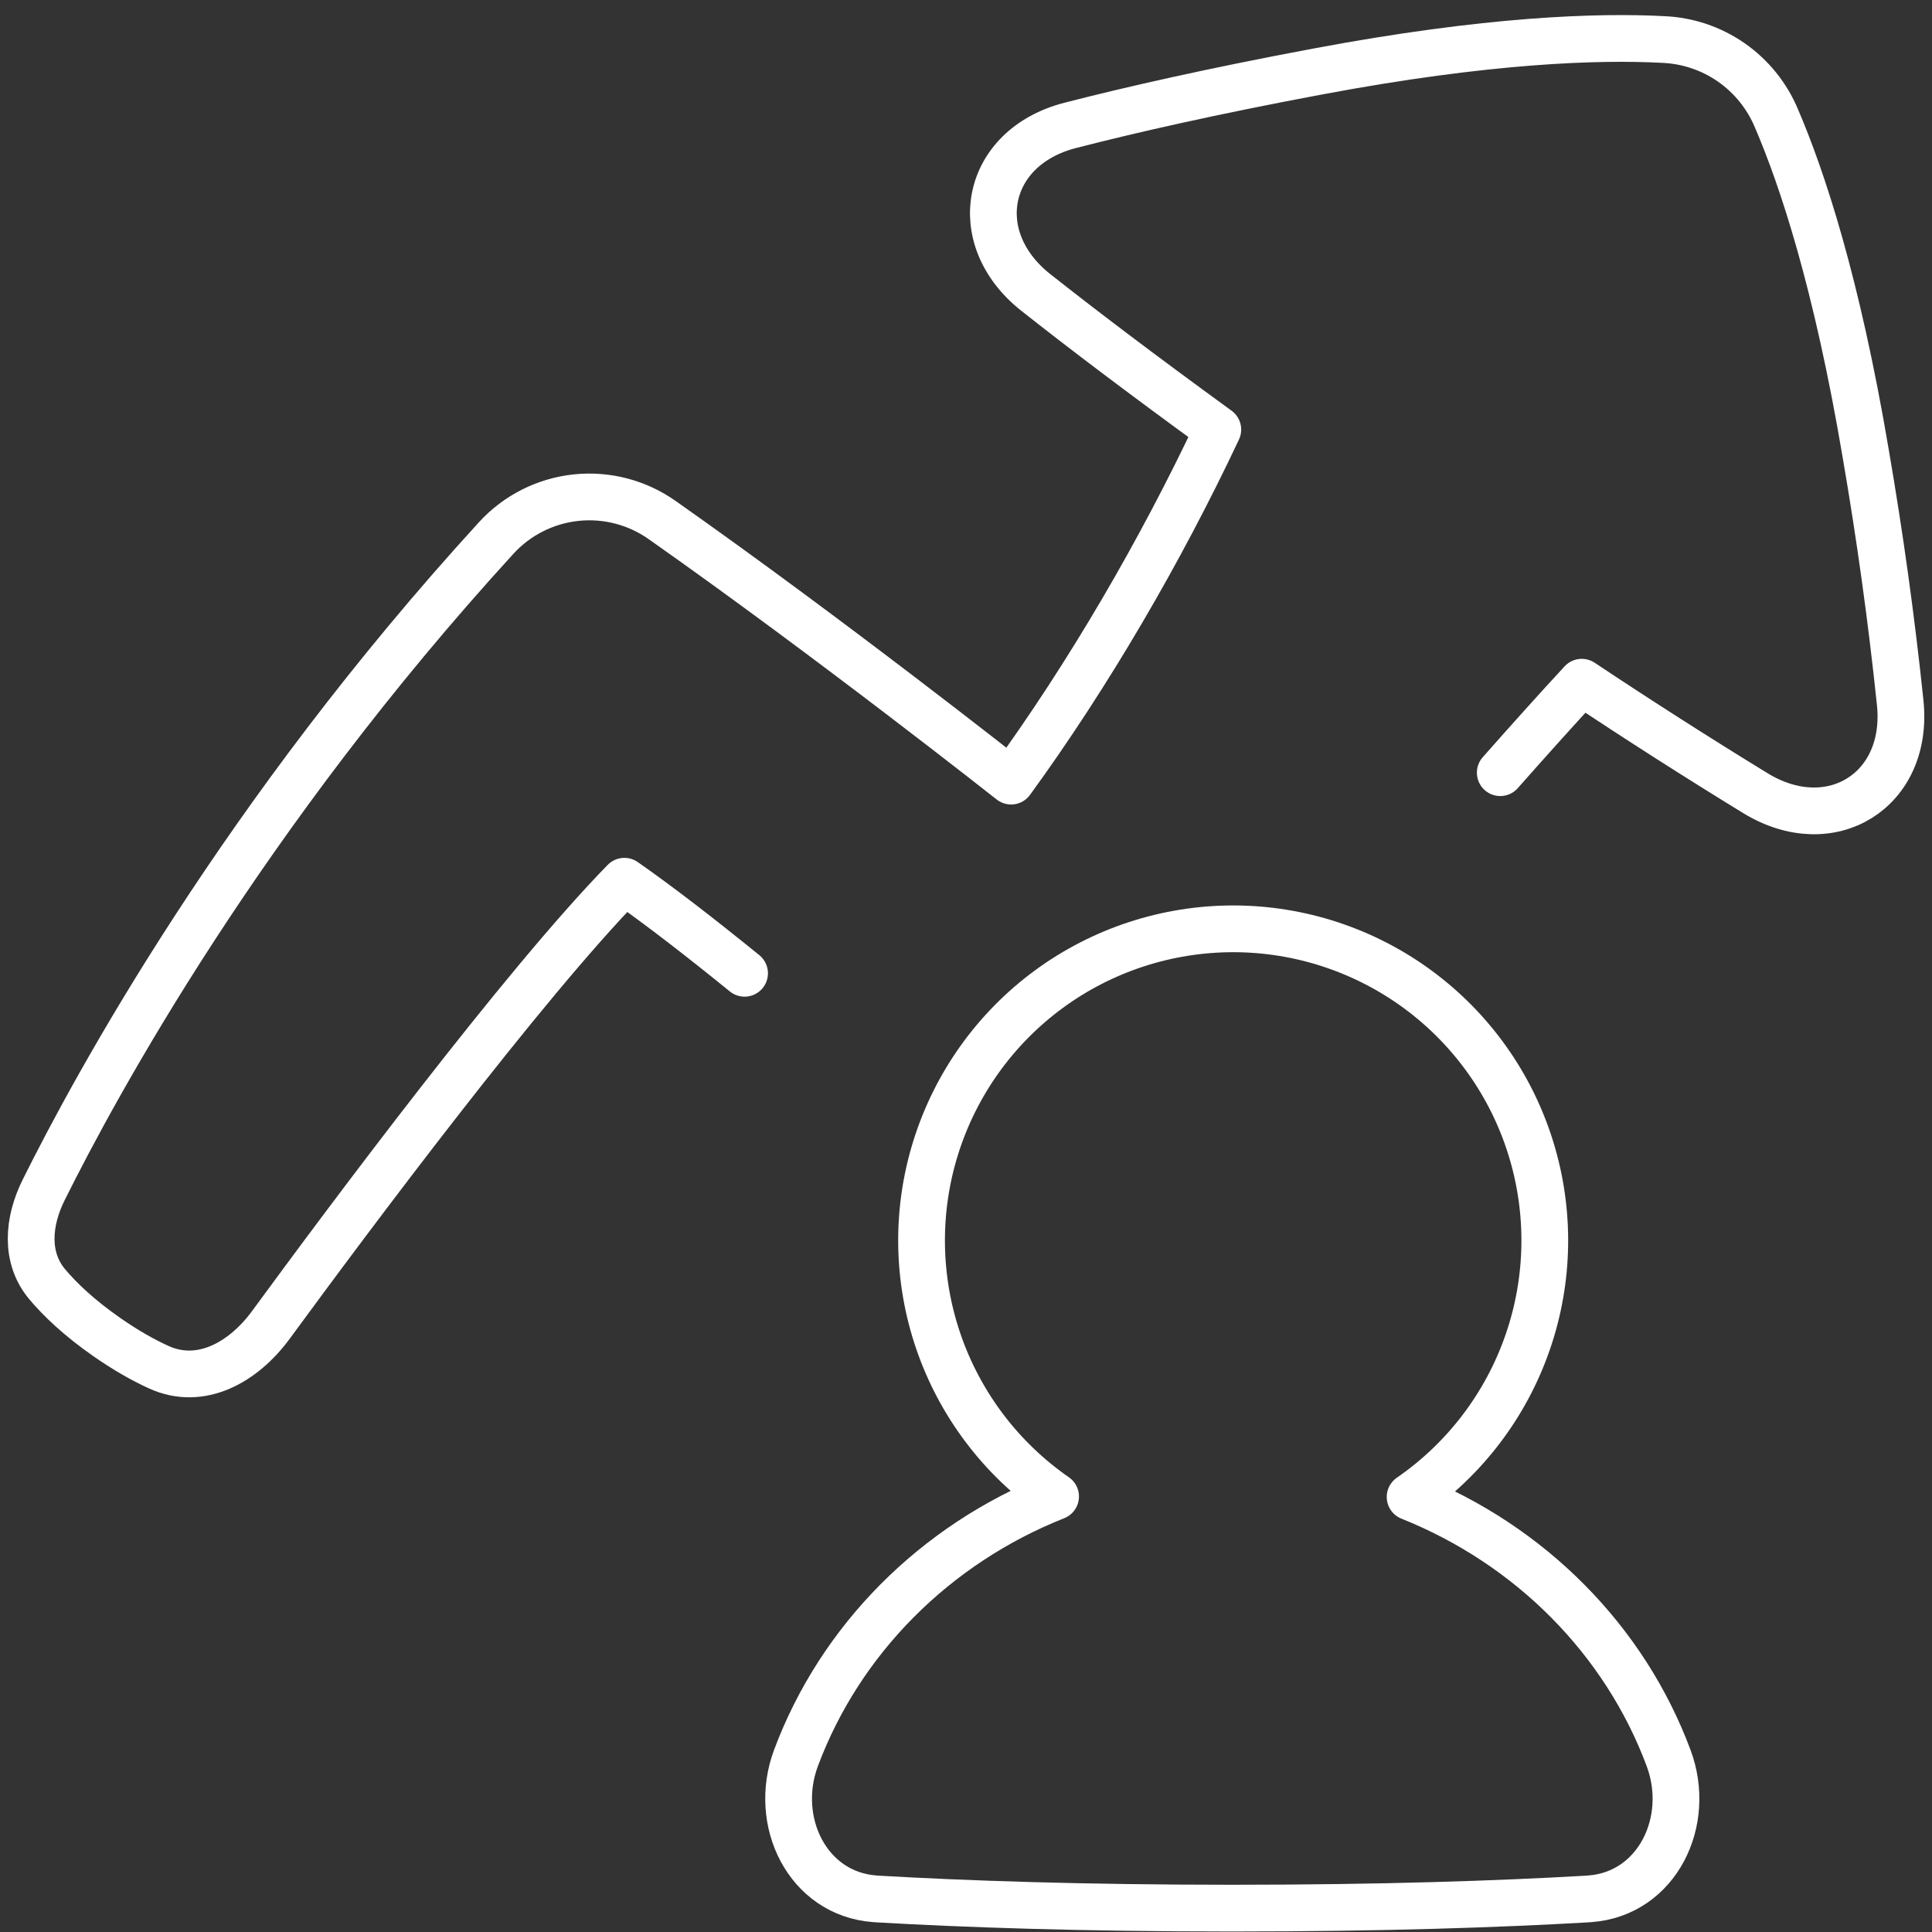 <svg width="62" height="62" viewBox="0 0 62 62" fill="none" xmlns="http://www.w3.org/2000/svg">
<rect x="0" y="0" width="62" height="62" fill="#333333" stroke="none"/>
<path d="M48.145 24.796C49.052 23.77 49.928 22.793 50.76 21.893C52.596 23.116 54.456 24.304 56.338 25.457C58.749 26.927 61.264 25.376 60.981 22.566C60.7 19.879 60.329 17.202 59.87 14.54C58.945 9.063 57.831 5.713 57.008 3.798C56.706 3.075 56.204 2.453 55.561 2.004C54.918 1.556 54.16 1.301 53.377 1.268C51.291 1.158 47.752 1.268 42.275 2.297C38.918 2.926 36.318 3.516 34.347 4.023C31.604 4.727 31.018 7.63 33.241 9.386C34.684 10.526 36.587 11.973 39.081 13.786C37.239 17.696 34.924 21.663 32.448 25.067C32.448 25.067 26.682 20.511 21.259 16.696C20.454 16.124 19.467 15.866 18.485 15.97C17.503 16.075 16.592 16.534 15.925 17.263C7.794 26.157 3.099 34.769 1.399 38.191C0.899 39.196 0.795 40.359 1.518 41.217C1.928 41.704 2.532 42.282 3.416 42.9C4.045 43.339 4.604 43.651 5.091 43.873C6.445 44.492 7.814 43.716 8.694 42.516C11.251 39.026 16.792 31.6 20.037 28.28C21.174 29.073 22.508 30.109 23.894 31.234" stroke="white" stroke-width="1.5" stroke-linecap="round" stroke-linejoin="round"/>
<path d="M45.252 48.039C47.007 46.828 48.329 45.089 49.025 43.074C49.722 41.06 49.756 38.875 49.123 36.84C48.491 34.804 47.224 33.024 45.509 31.759C43.793 30.494 41.718 29.81 39.587 29.807C37.455 29.805 35.378 30.483 33.659 31.744C31.941 33.005 30.67 34.782 30.032 36.816C29.394 38.849 29.423 41.034 30.114 43.05C30.806 45.067 32.123 46.81 33.875 48.024C30.006 49.559 26.959 52.617 25.542 56.422C24.788 58.447 25.908 60.769 28.064 60.934L28.208 60.944C30.962 61.102 34.705 61.234 39.545 61.234C44.385 61.234 48.129 61.103 50.884 60.944L51.029 60.934C53.185 60.769 54.304 58.446 53.549 56.422C52.138 52.629 49.105 49.579 45.252 48.039Z" stroke="white" stroke-width="1.5" stroke-linecap="round" stroke-linejoin="round"/>
</svg>
